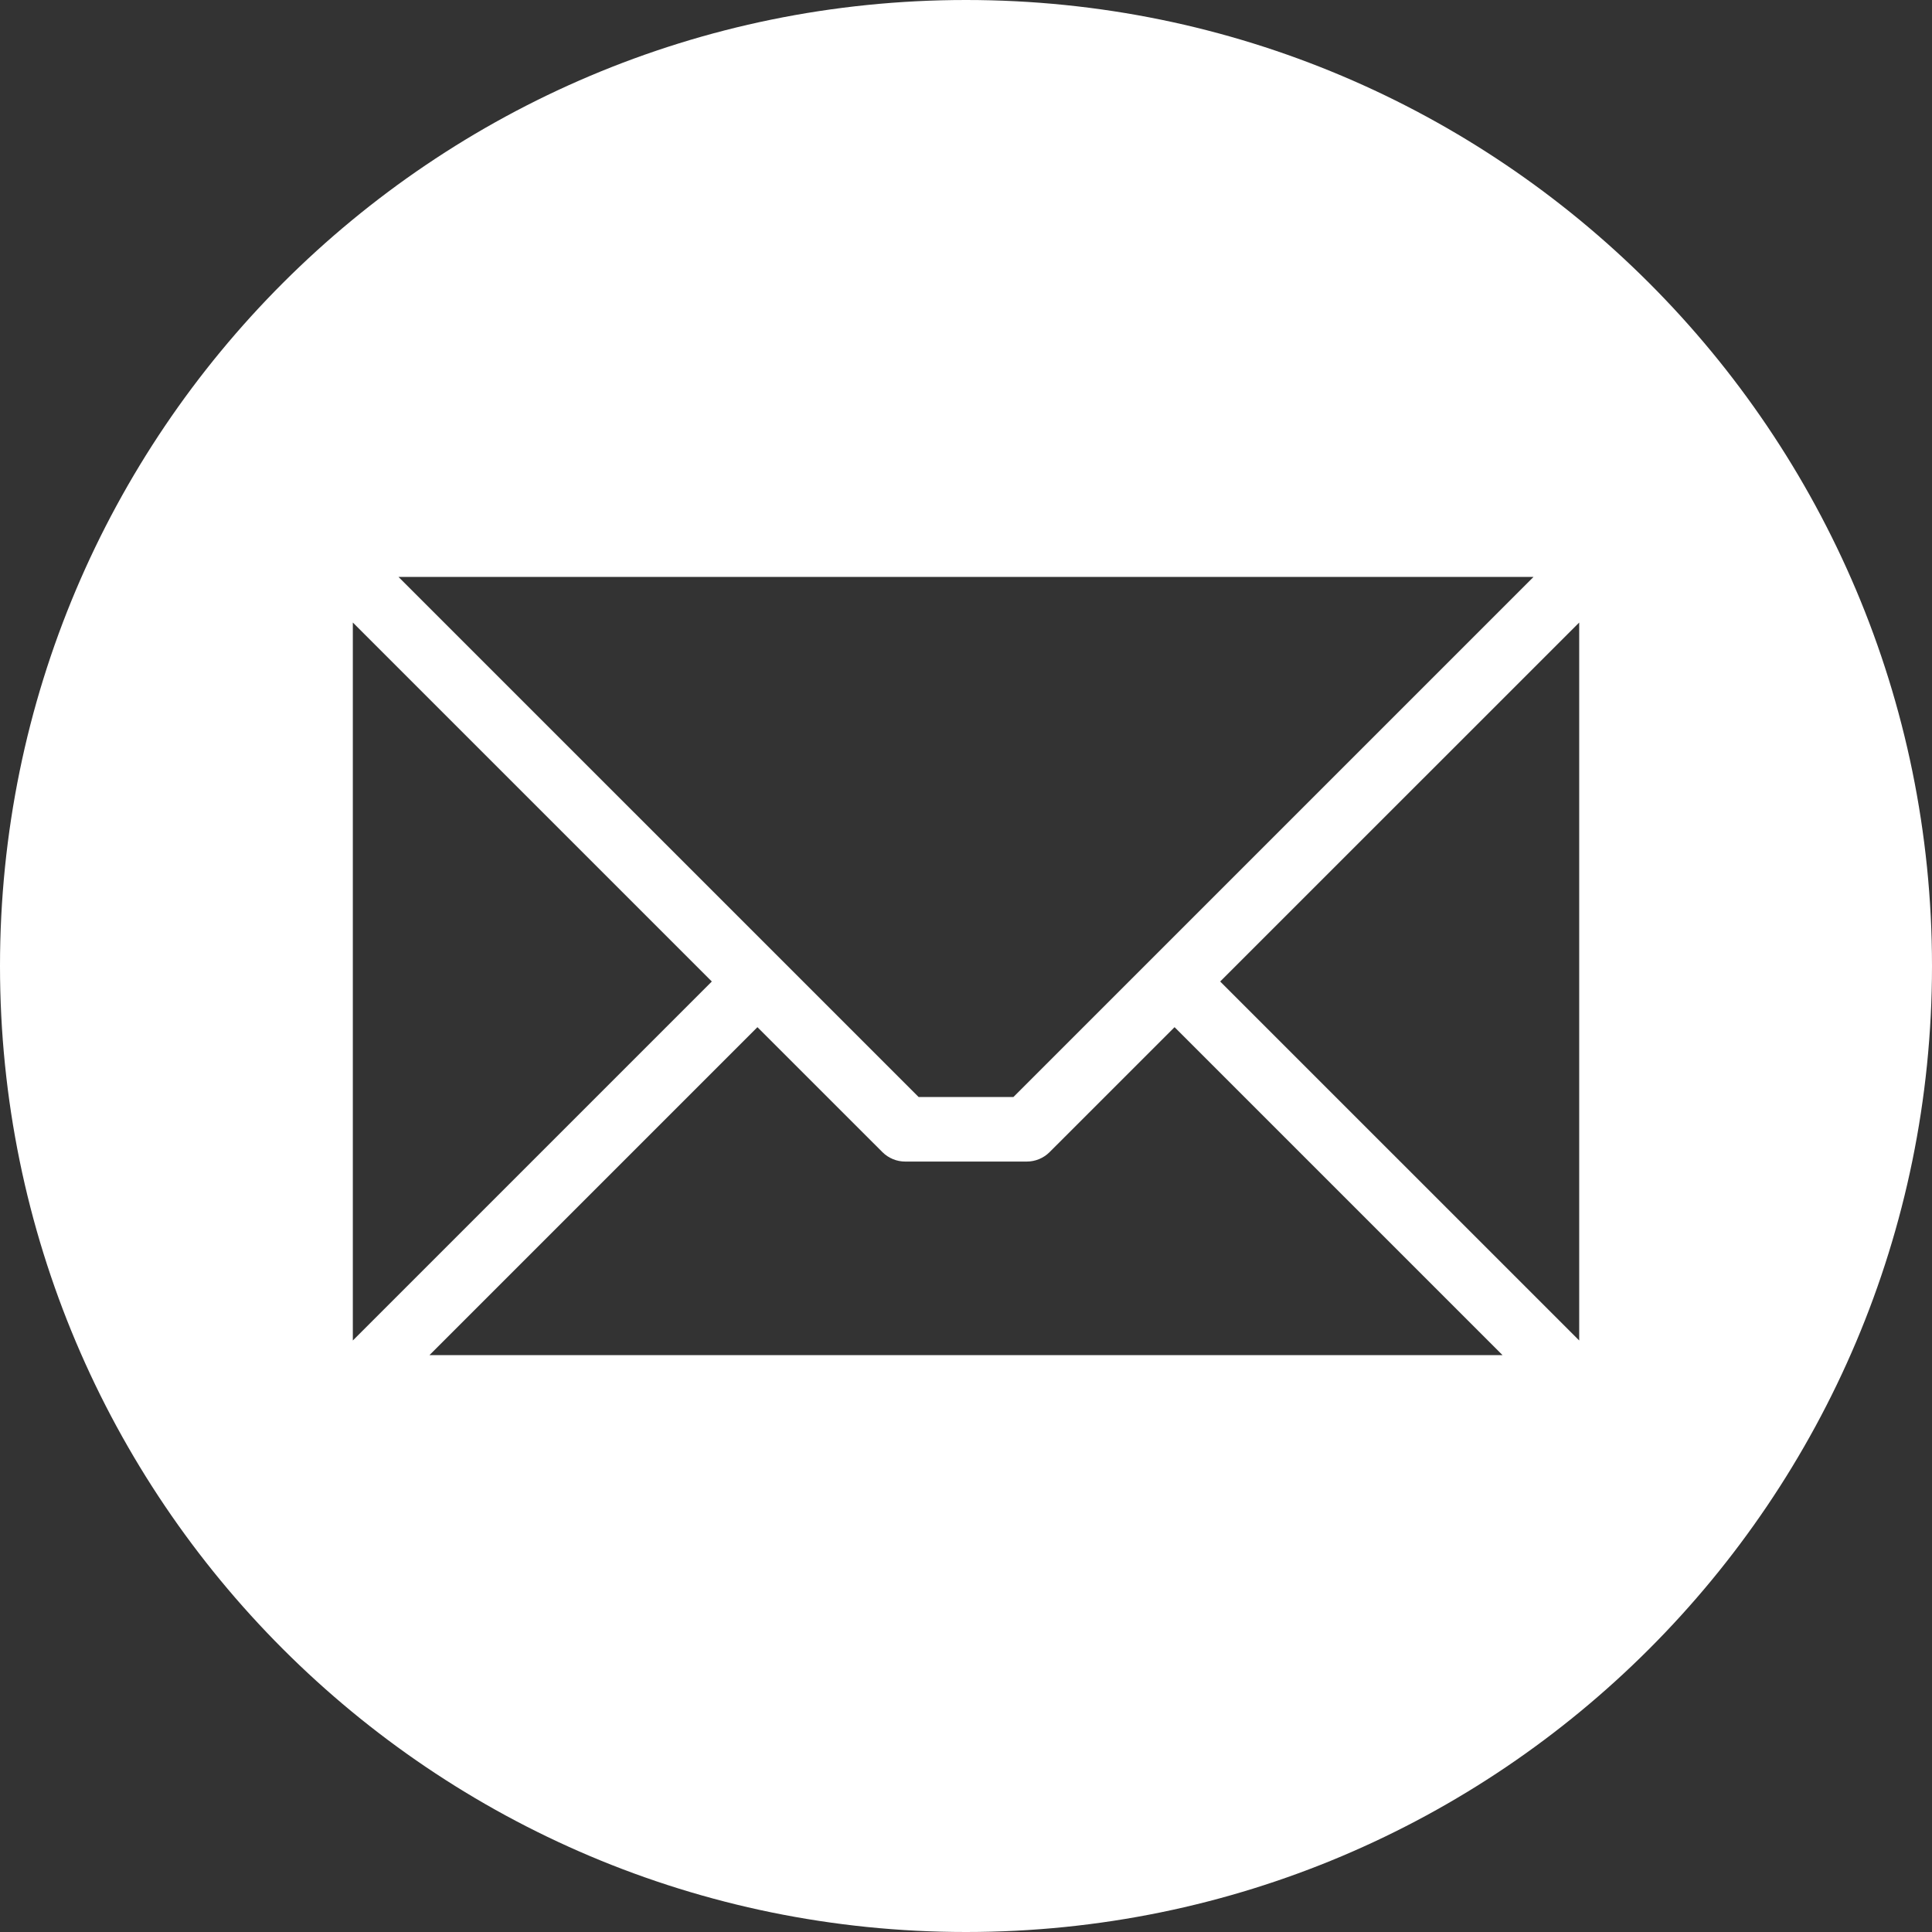<svg width="85" height="85" viewBox="0 0 85 85" fill="none" xmlns="http://www.w3.org/2000/svg">
<rect x="0" y="0" width="85" height="85" fill="#333333" stroke="none"/>
<path fill-rule="evenodd" clip-rule="evenodd" d="M42.5 0C65.972 0 85 19.028 85 42.5C85 65.972 65.972 85 42.5 85C19.028 85 0 65.972 0 42.5C0 19.028 19.028 0 42.5 0ZM69.478 58.976V27.389L53.683 43.182L69.478 58.976ZM18.897 59.619H66.104L51.676 45.191L46.177 50.689C45.911 50.955 45.55 51.104 45.173 51.104H39.827C39.641 51.104 39.456 51.068 39.284 50.996C39.111 50.925 38.955 50.821 38.823 50.689L33.324 45.191L18.896 59.619H18.897ZM15.523 27.388V58.976L31.317 43.182L15.523 27.388ZM67.47 25.381H17.531L40.416 48.265H44.585L67.47 25.381Z" fill="white"/>
</svg>
